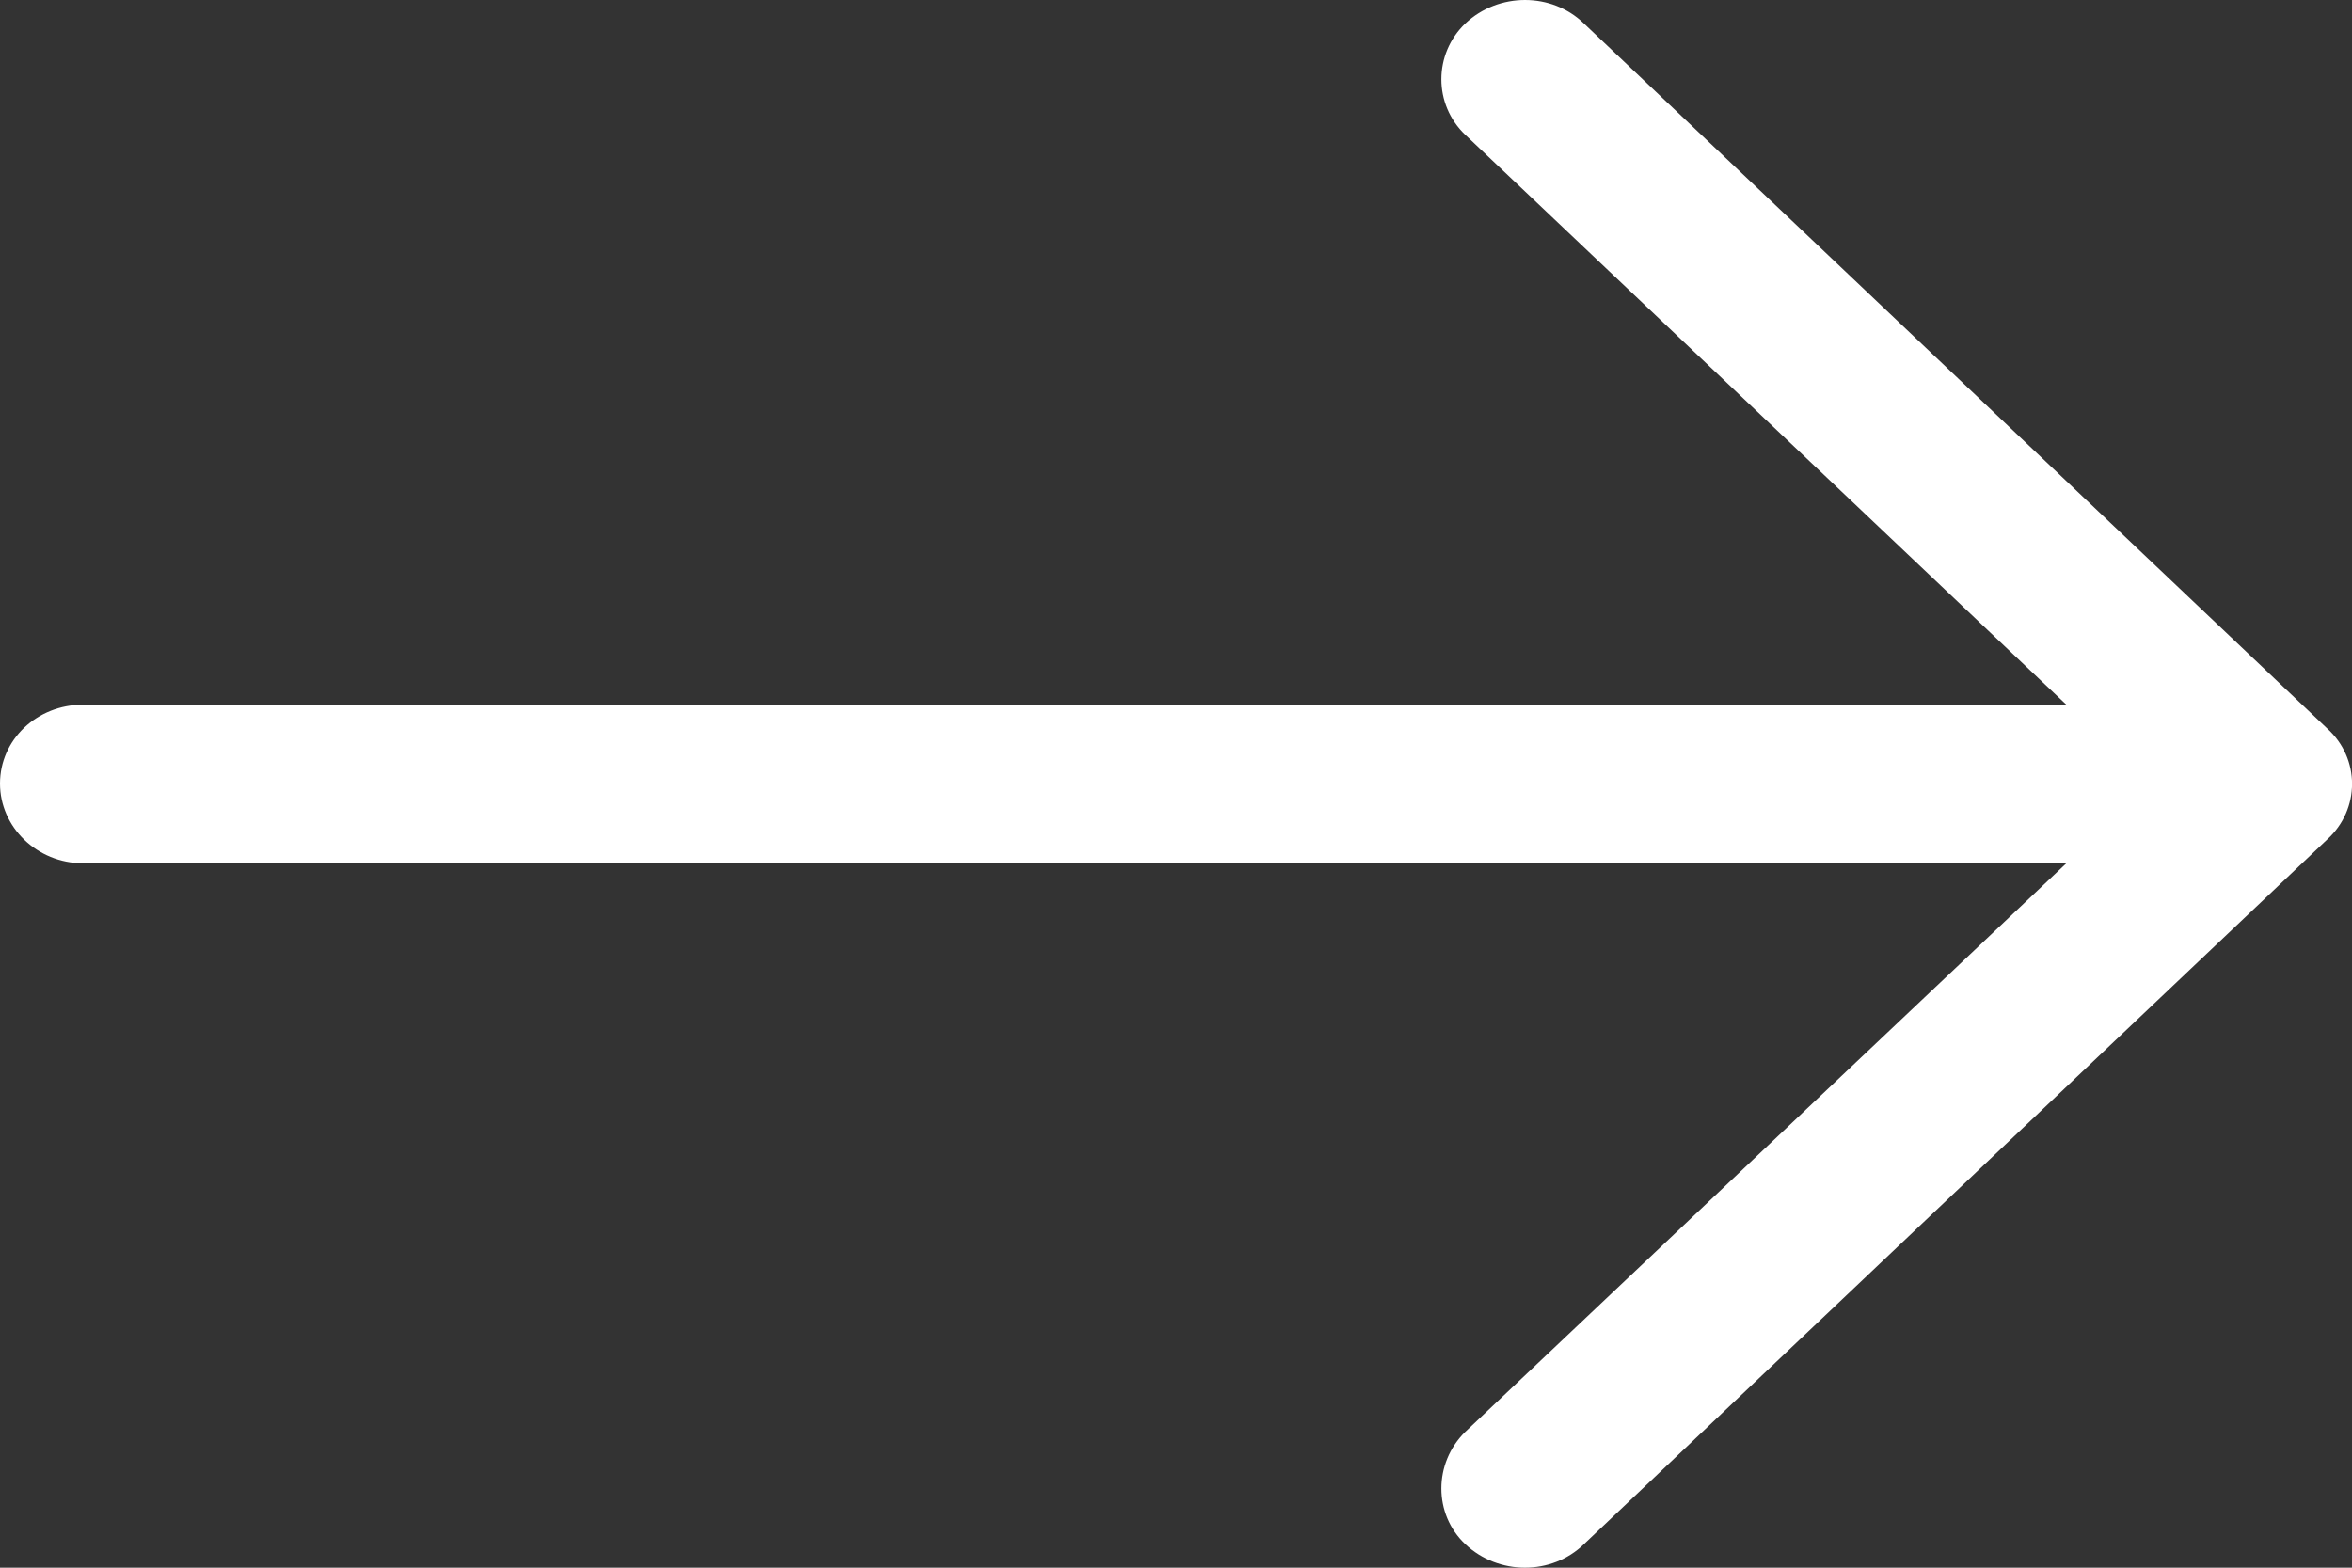 <?xml version="1.0" encoding="UTF-8"?>
<svg width="9px" height="6px" viewBox="0 0 9 6" version="1.1" xmlns="http://www.w3.org/2000/svg" xmlns:xlink="http://www.w3.org/1999/xlink">
    <rect x="0" y="0" width="9" height="6" fill="#333333" stroke="none"/>
    <!-- Generator: Sketch 63.1 (92452) - https://sketch.com -->
    <title>Fill 1 Copy</title>
    <desc>Created with Sketch.</desc>
    <g id="Page-1" stroke="none" stroke-width="1" fill="none" fill-rule="evenodd">
        <g id="Faceshield-March-2020-HP-V5" transform="translate(-728, -134)" fill="#FFFFFF">
            <path d="M734.061,134.09 C733.938,133.97 733.734,133.97 733.607,134.09 C733.485,134.207 733.485,134.4 733.607,134.516 L735.907,136.697 L728.318,136.697 C728.141,136.697 728,136.831 728,136.999 C728,137.165 728.141,137.304 728.318,137.304 L735.907,137.304 L733.607,139.48 C733.485,139.6 733.485,139.795 733.607,139.91 C733.734,140.03 733.938,140.03 734.061,139.91 L736.905,137.213 C737.032,137.097 737.032,136.903 736.905,136.788 L734.061,134.09 Z" id="Fill-1-Copy"></path>
        </g>
    </g>
</svg>